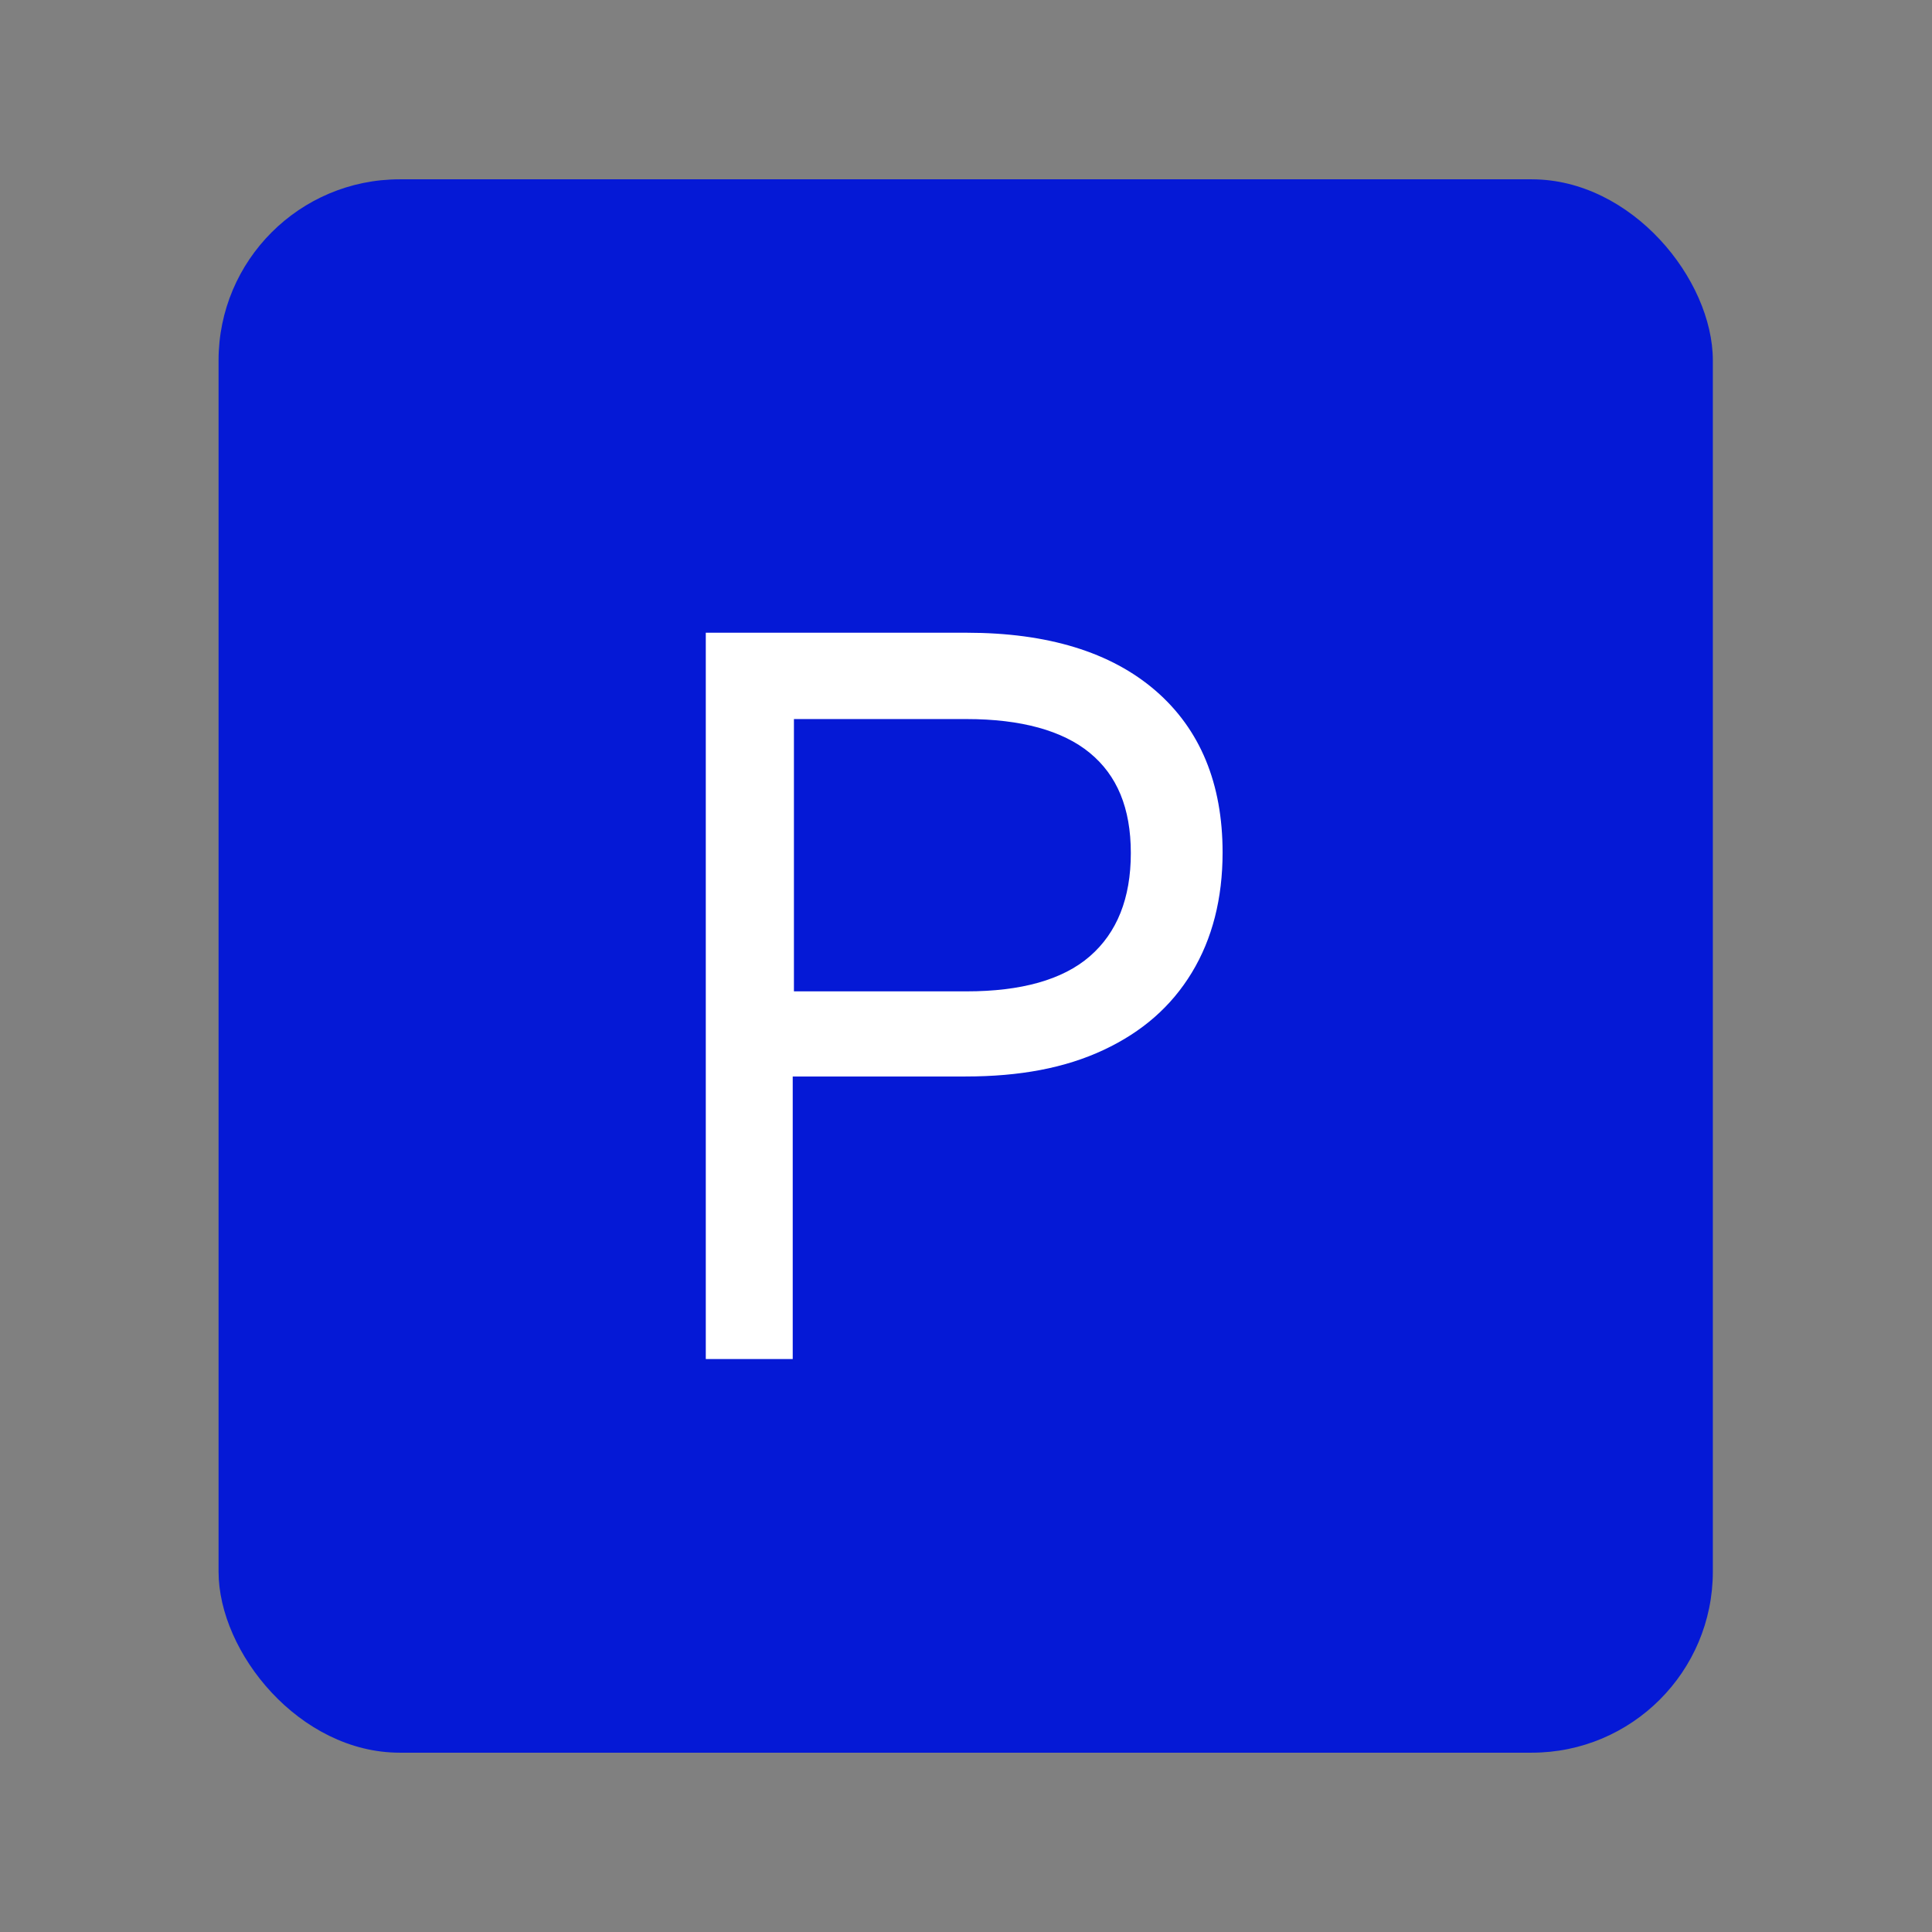<?xml version="1.0" encoding="UTF-8"?>
<svg id="Layer_1" data-name="Layer 1" xmlns="http://www.w3.org/2000/svg" viewBox="0 0 32 32">
  <rect x="0" y="0" width="32" height="32" fill="#808080" stroke="none"/>
  <defs>
    <style>
      .cls-1 {
        isolation: isolate;
      }

      .cls-2 {
        fill: #fff;
      }

      .cls-3 {
        fill: #0519d6;
      }
    </style>
  </defs>
  <rect id="Rectangle_85" data-name="Rectangle 85" class="cls-3" x="3.62" y="2.97" width="24.75" height="26.06" rx="3" ry="3"/>
  <g id="P-2" class="cls-1">
    <g class="cls-1">
      <path class="cls-2" d="M11.69,22.51v-12.03h4.32c1.34,0,2.39.32,3.13.96s1.11,1.54,1.11,2.68c0,.76-.17,1.43-.51,1.99s-.82.98-1.46,1.28-1.39.44-2.29.44h-2.86v4.68h-1.46,0ZM13.15,16.42h2.86c.9,0,1.59-.19,2.04-.58s.68-.96.68-1.71-.23-1.29-.68-1.66-1.14-.56-2.04-.56h-2.86s0,4.51,0,4.51Z"/>
    </g>
  </g>
</svg>